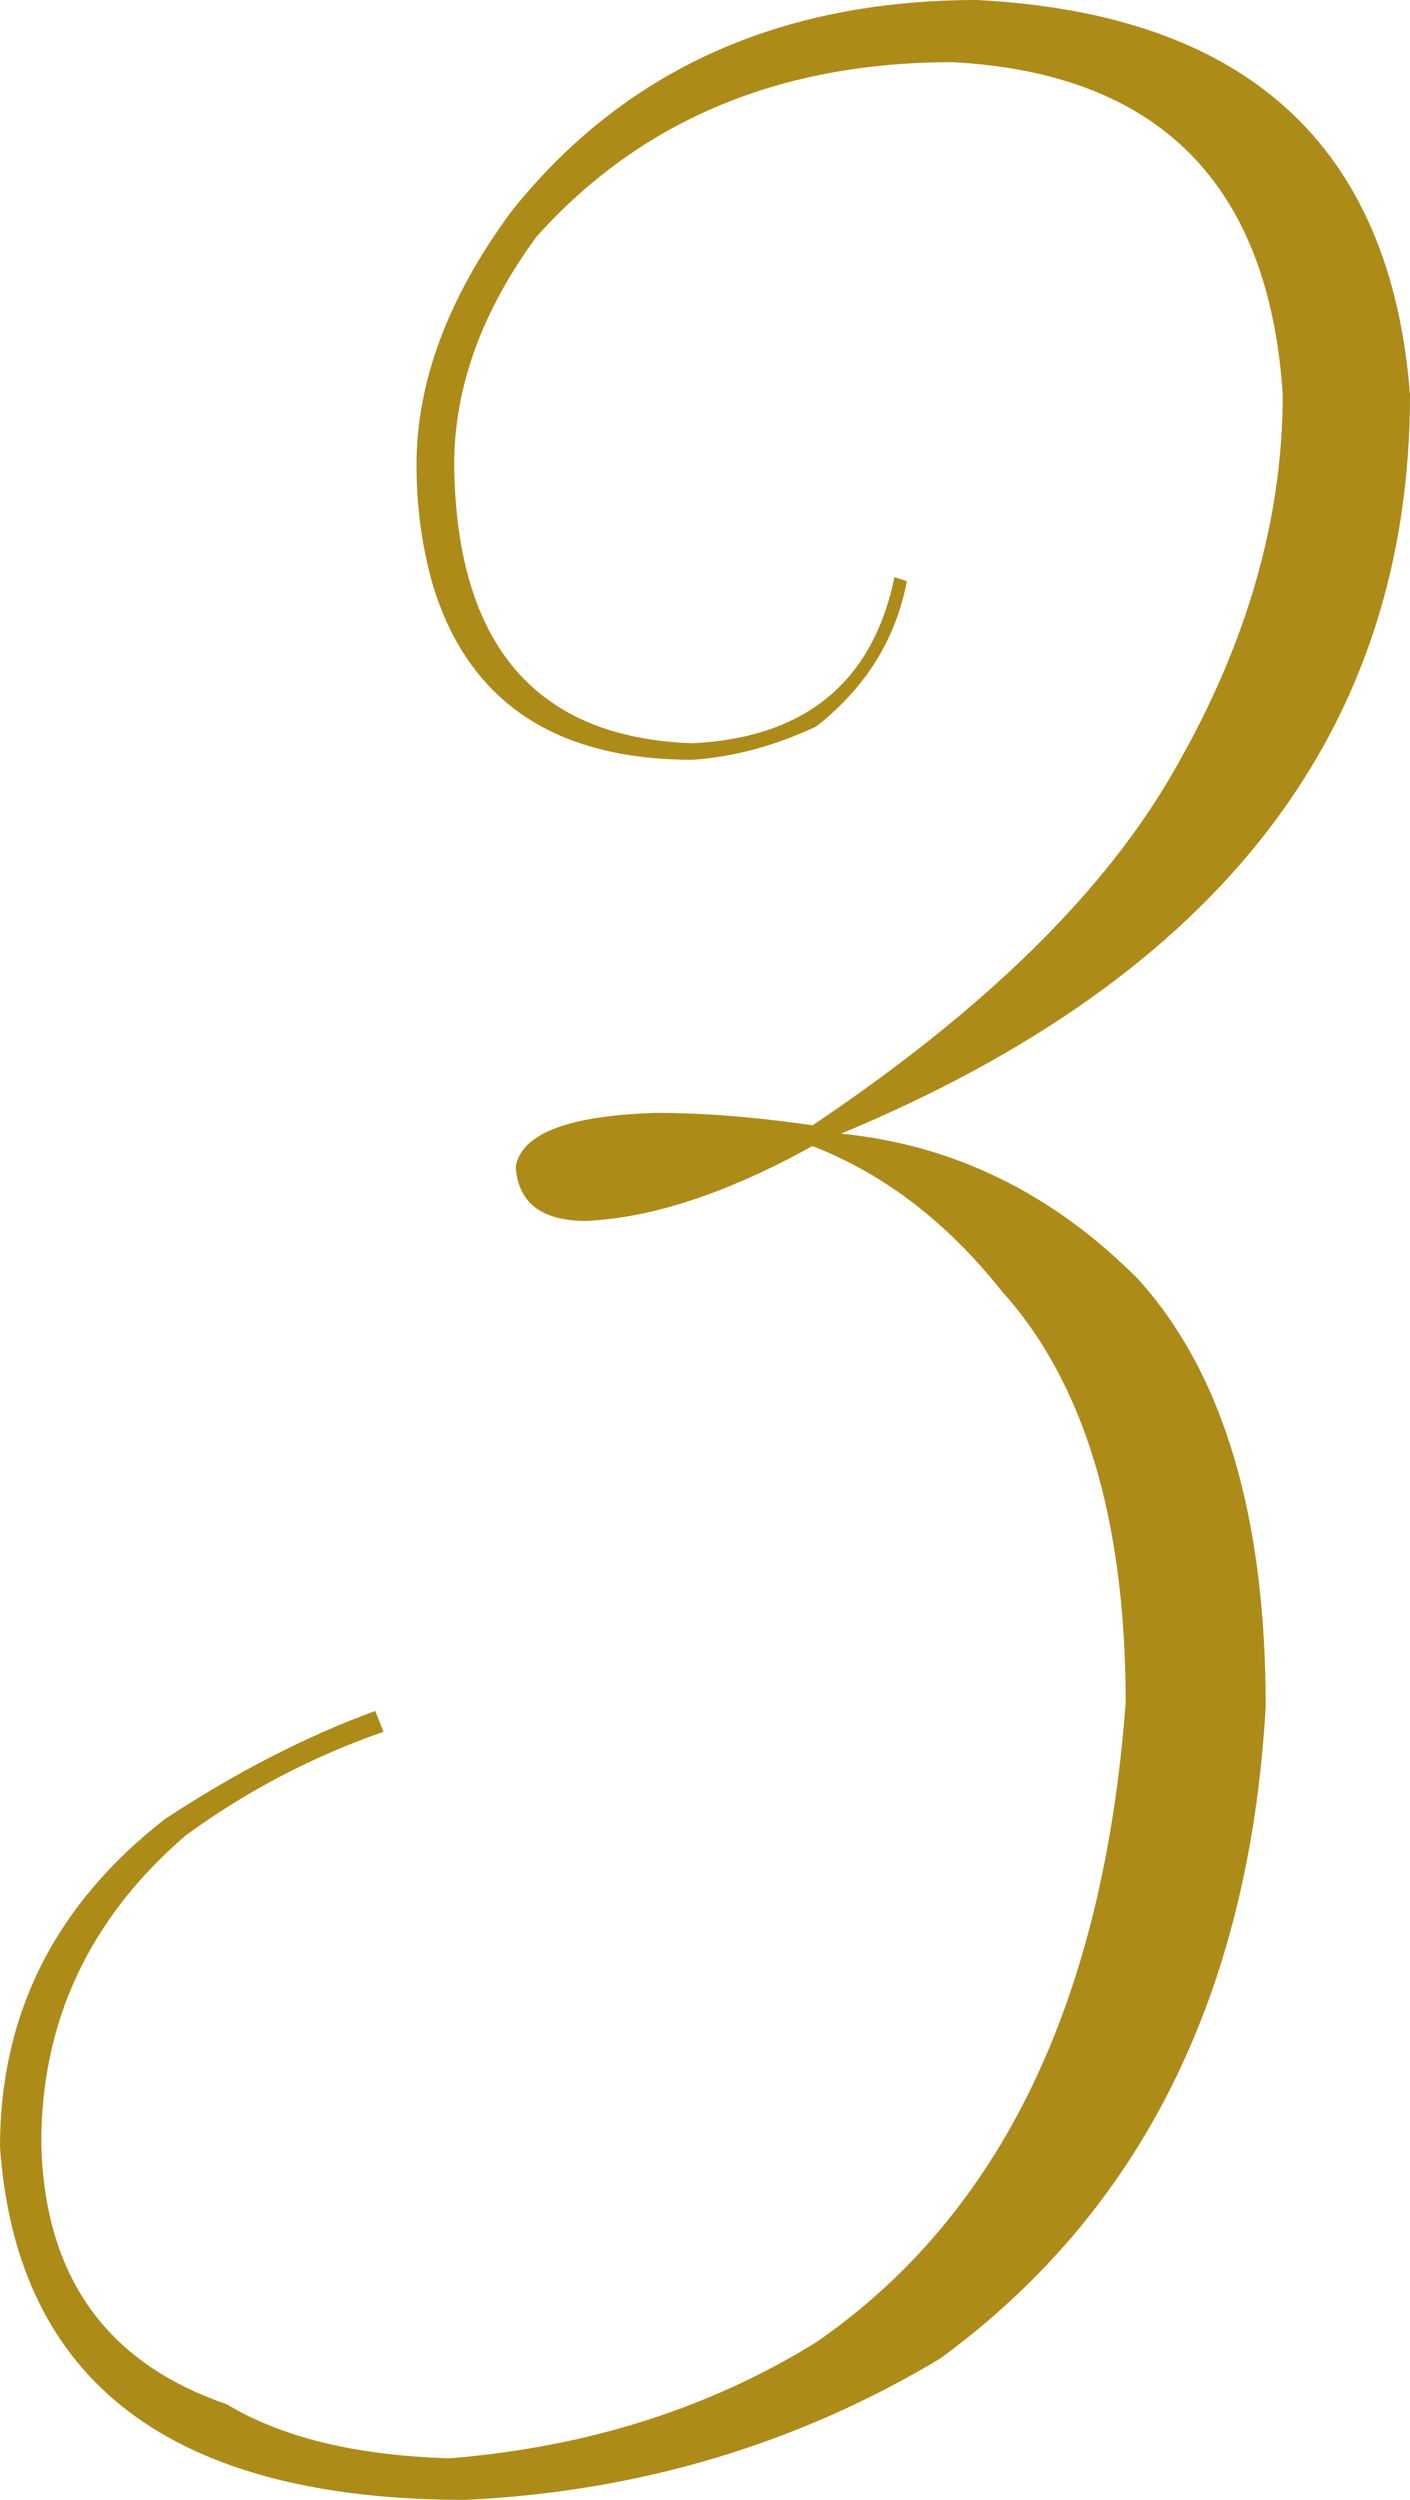 <svg width="66" height="117" viewBox="0 0 66 117" fill="none" xmlns="http://www.w3.org/2000/svg">
<path d="M32.417 34.786C37.687 34.525 40.845 31.936 41.871 27.01L42.449 27.201C41.931 29.92 40.517 32.187 38.205 34.003C36.273 34.906 34.35 35.428 32.417 35.559C25.982 35.559 21.927 32.84 20.263 27.391C19.745 25.575 19.496 23.699 19.496 21.753C19.496 17.87 20.971 13.916 23.939 9.893C29.199 3.301 36.472 0 45.737 0C58.339 0.652 65.093 6.803 66 18.462C66 34.144 57.124 45.672 39.371 53.057C44.641 53.579 49.273 55.846 53.268 59.859C57.253 64.264 59.246 70.936 59.246 79.876C58.478 93.351 53.388 103.525 44.003 110.388C37.309 114.401 29.917 116.609 21.807 117C8.04 117 0.777 111.492 0 100.485C0 94.264 2.57 89.147 7.721 85.134C11.068 82.936 14.346 81.251 17.564 80.077L17.952 81.05C14.605 82.214 11.516 83.84 8.687 85.906C4.184 89.789 1.933 94.585 1.933 100.284C2.062 106.505 4.951 110.589 10.62 112.525C13.19 114.08 16.667 114.923 21.04 115.054C27.476 114.532 33.194 112.726 38.215 109.615C46.833 103.656 51.654 93.682 52.69 79.686C52.69 71.137 50.758 64.716 46.902 60.441C44.332 57.201 41.373 54.933 38.026 53.639C34.041 55.846 30.505 57.01 27.416 57.141C25.354 57.141 24.258 56.298 24.139 54.612C24.398 53.057 26.579 52.214 30.704 52.084C32.885 52.084 35.336 52.274 38.036 52.666C46.145 47.227 51.804 41.659 55.022 35.95C58.369 30.12 60.043 24.291 60.043 18.462C59.395 8.619 54.255 3.431 44.601 2.91C36.492 2.91 29.996 5.629 25.115 11.077C22.545 14.579 21.259 18.14 21.259 21.762C21.359 30.191 25.085 34.535 32.417 34.786Z" fill="#AD8B19"/>
</svg>

